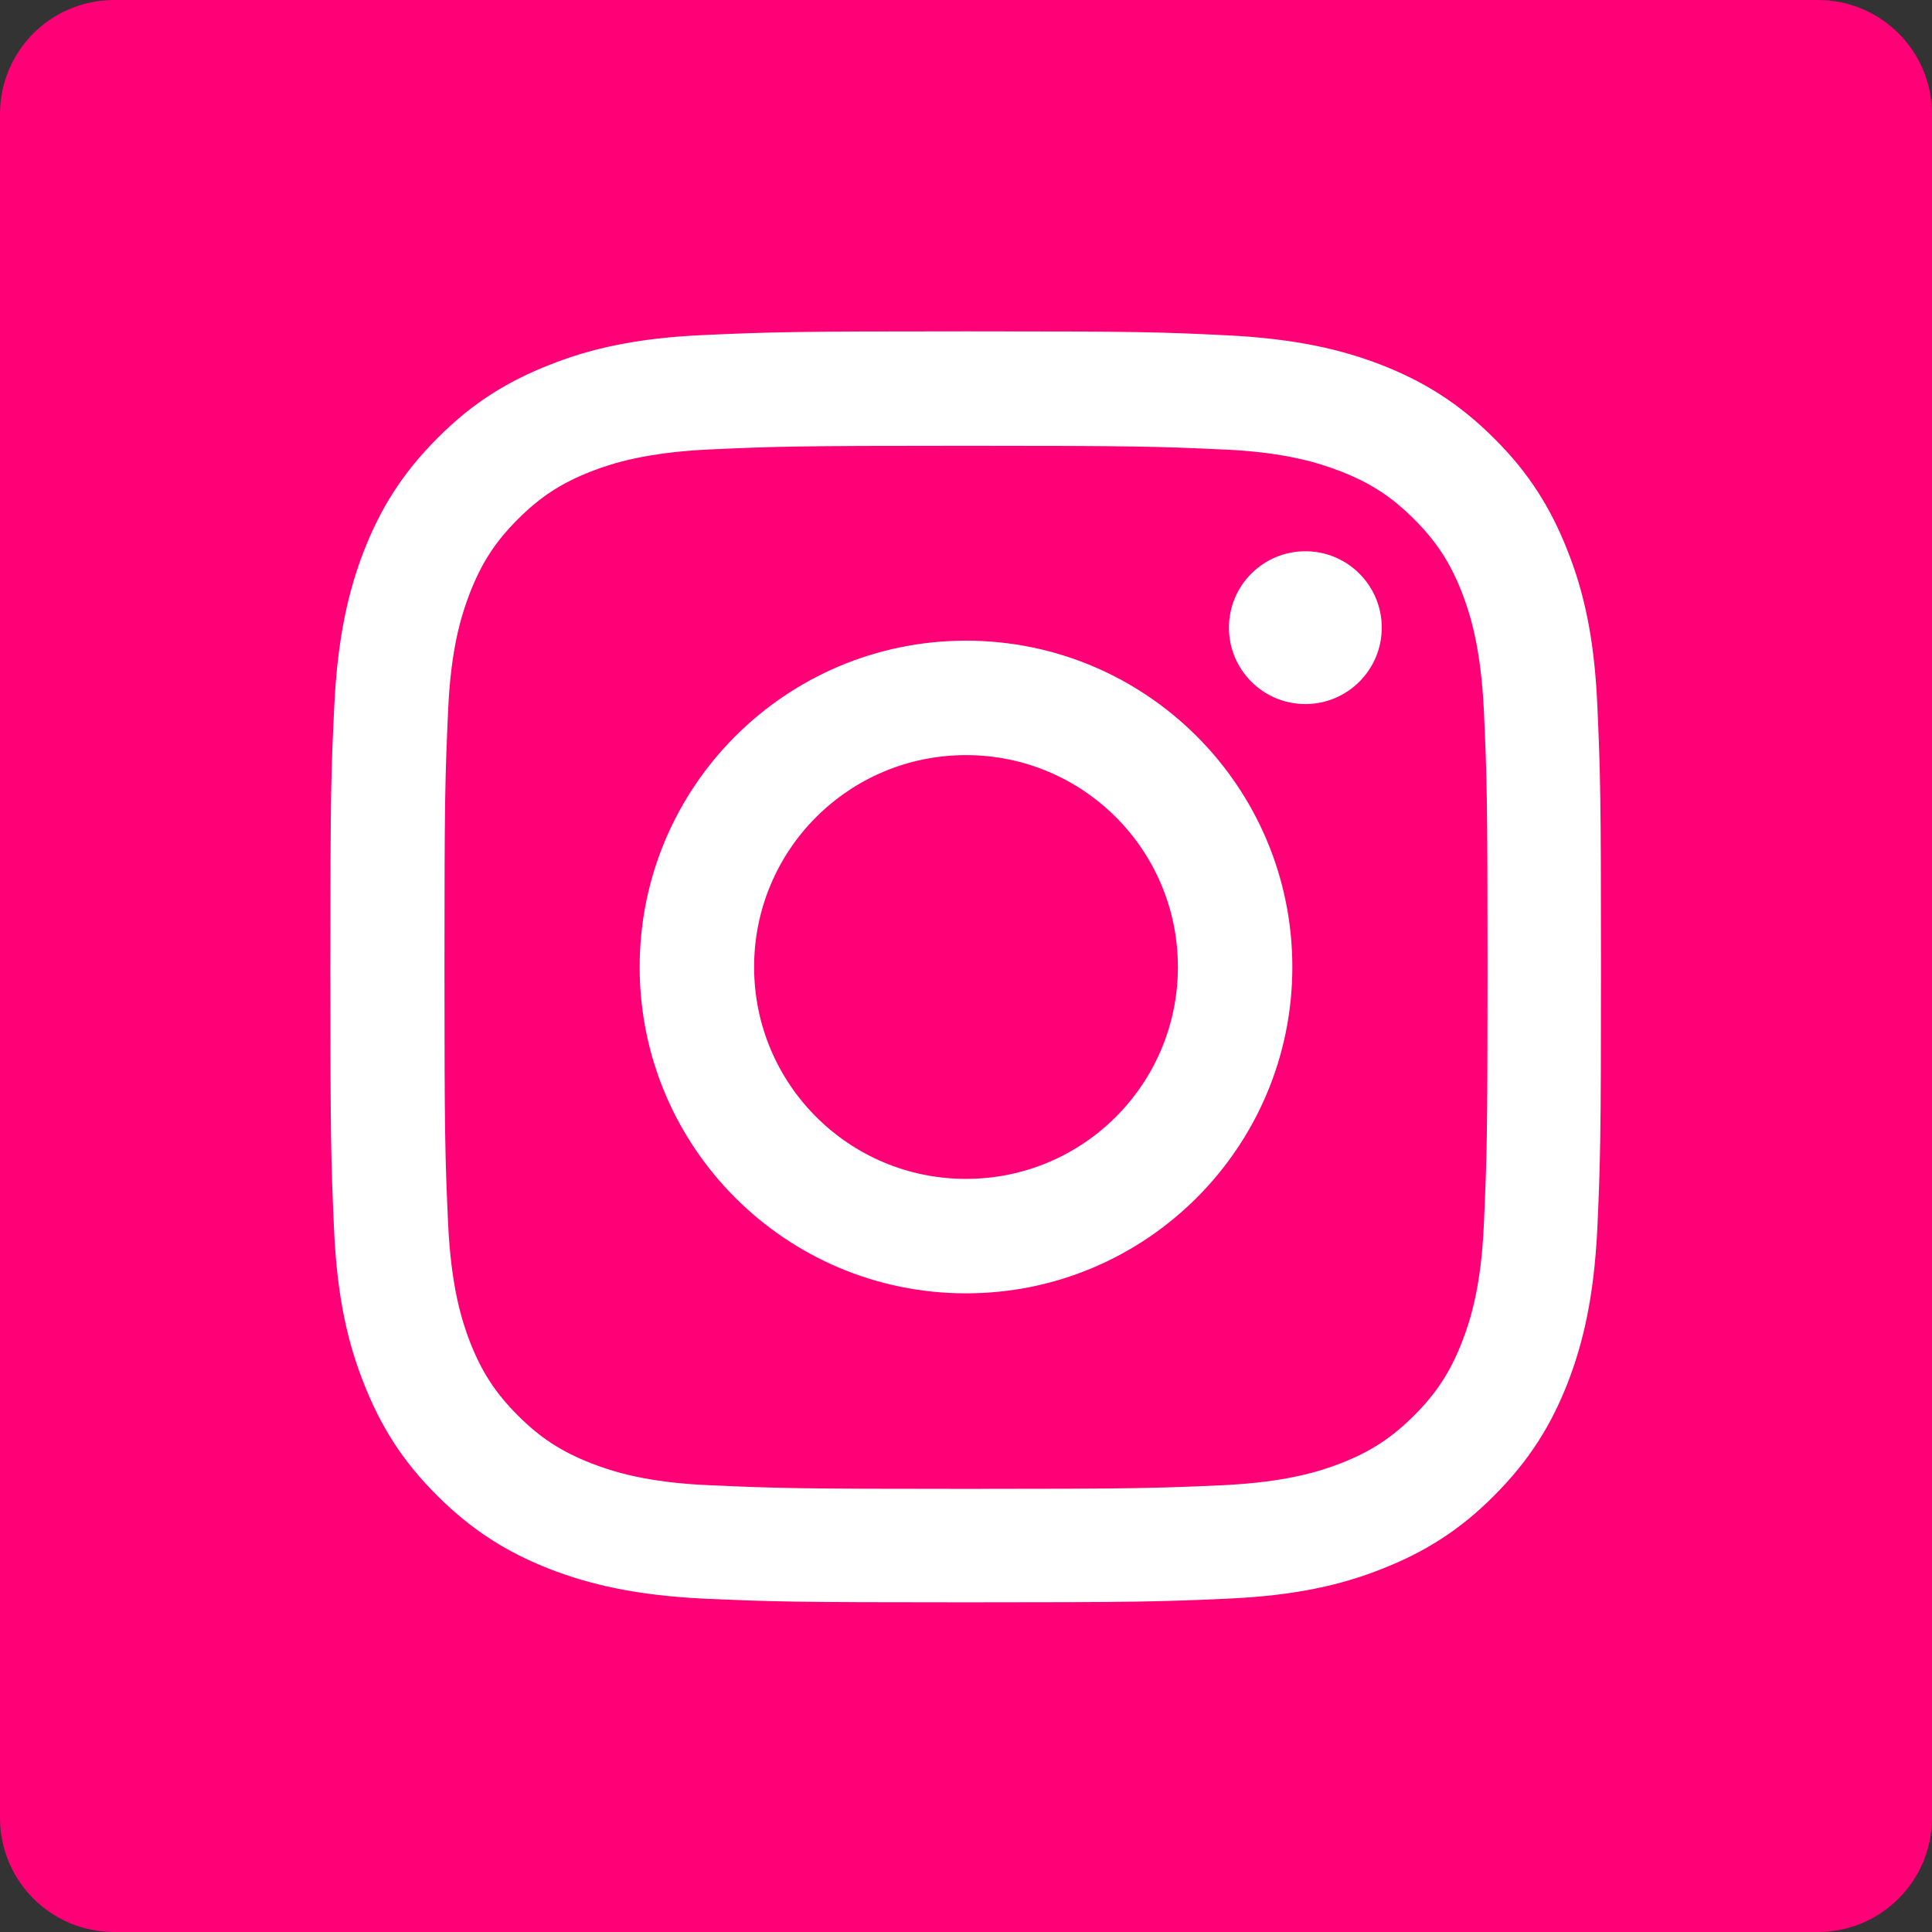 <?xml version="1.0" encoding="utf-8"?>
<!-- Generator: Adobe Illustrator 16.0.0, SVG Export Plug-In . SVG Version: 6.00 Build 0)  -->
<!DOCTYPE svg PUBLIC "-//W3C//DTD SVG 1.1//EN" "http://www.w3.org/Graphics/SVG/1.1/DTD/svg11.dtd">
<svg version="1.1" id="レイヤー_1" xmlns="http://www.w3.org/2000/svg" xmlns:xlink="http://www.w3.org/1999/xlink" x="0px"
	 y="0px" width="579px" height="579px" viewBox="0 0 579 579" style="enable-background:new 0 0 579 579;" xml:space="preserve">
<rect x="0" y="0" width="579" height="579" fill="#333333" stroke="none"/>
<style type="text/css">
<![CDATA[
	.st0{fill:#FF0076;}
	.st1{fill:#FFFFFF;}
]]>
</style>
<g id="レイヤー_1_00000085961212597362357900000015520615808181893261_">
	<path class="st0" d="M579,544.8c0,18.9-15.3,34.2-34.2,34.2H34.2C15.3,579,0,563.7,0,544.8V34.2C0,15.3,15.3,0,34.2,0h510.6
		C563.7,0,579,15.3,579,34.2V544.8z"/>
</g>
<g id="レイヤー_2_00000014602741571301884140000001691964659763889554_">
	<g>
		<path class="st1" d="M289.5,133.6c50.9,0,56.9,0.2,77,1.1c18.6,0.8,28.7,4,35.4,6.6c8.9,3.5,15.2,7.6,21.9,14.3
			c6.7,6.7,10.8,13,14.3,21.9c2.6,6.7,5.7,16.8,6.6,35.4c0.9,20.1,1.1,26.1,1.1,77s-0.2,56.9-1.1,77c-0.8,18.6-4,28.7-6.6,35.4
			c-3.5,8.9-7.6,15.2-14.3,21.9s-13,10.8-21.9,14.3c-6.7,2.6-16.8,5.7-35.4,6.6c-20.1,0.9-26.1,1.1-77,1.1c-50.9,0-56.9-0.2-77-1.1
			c-18.6-0.8-28.7-4-35.4-6.6c-8.9-3.5-15.2-7.6-21.9-14.3c-6.7-6.7-10.8-13-14.3-21.9c-2.6-6.7-5.7-16.8-6.6-35.4
			c-0.9-20.1-1.1-26.1-1.1-77s0.2-56.9,1.1-77c0.8-18.6,4-28.7,6.6-35.4c3.5-8.9,7.6-15.2,14.3-21.9c6.7-6.7,13-10.8,21.9-14.3
			c6.7-2.6,16.8-5.7,35.4-6.6C232.6,133.8,238.6,133.6,289.5,133.6 M289.5,99.3c-51.7,0-58.2,0.2-78.5,1.1s-34.1,4.1-46.2,8.9
			c-12.5,4.9-23.2,11.4-33.7,22c-10.6,10.6-17.1,21.2-22,33.7c-4.7,12.1-7.9,26-8.9,46.2c-1,20.4-1.2,26.8-1.2,78.6
			c0,51.7,0.2,58.2,1.1,78.5s4.1,34.1,8.9,46.2c4.9,12.5,11.4,23.2,22,33.7c10.6,10.6,21.2,17.1,33.7,22c12.1,4.7,26,7.9,46.2,8.9
			c20.3,0.9,26.8,1.1,78.5,1.1s58.2-0.2,78.5-1.1c20.3-0.9,34.1-4.1,46.2-8.9c12.5-4.9,23.2-11.4,33.7-22
			c10.6-10.6,17.1-21.2,22-33.7c4.7-12.1,7.9-26,8.9-46.2c0.9-20.3,1.1-26.8,1.1-78.5c0-51.7-0.2-58.2-1.1-78.5
			c-0.9-20.3-4.1-34.1-8.9-46.2c-4.9-12.5-11.4-23.2-22-33.7c-10.6-10.6-21.2-17.1-33.7-22c-12.1-4.7-26-7.9-46.2-8.9
			C347.7,99.5,341.2,99.3,289.5,99.3L289.5,99.3z"/>
		<path class="st1" d="M289.5,192c-54,0-97.8,43.8-97.8,97.8s43.8,97.8,97.8,97.8s97.8-43.8,97.8-97.8S343.5,192,289.5,192z
			 M289.5,353.3c-35.1,0-63.5-28.4-63.5-63.5c0-35.1,28.4-63.5,63.5-63.5c35.1,0,63.5,28.4,63.5,63.5
			C353,324.9,324.6,353.3,289.5,353.3z"/>
		<circle class="st1" cx="391.2" cy="188.1" r="22.9"/>
	</g>
</g>
</svg>